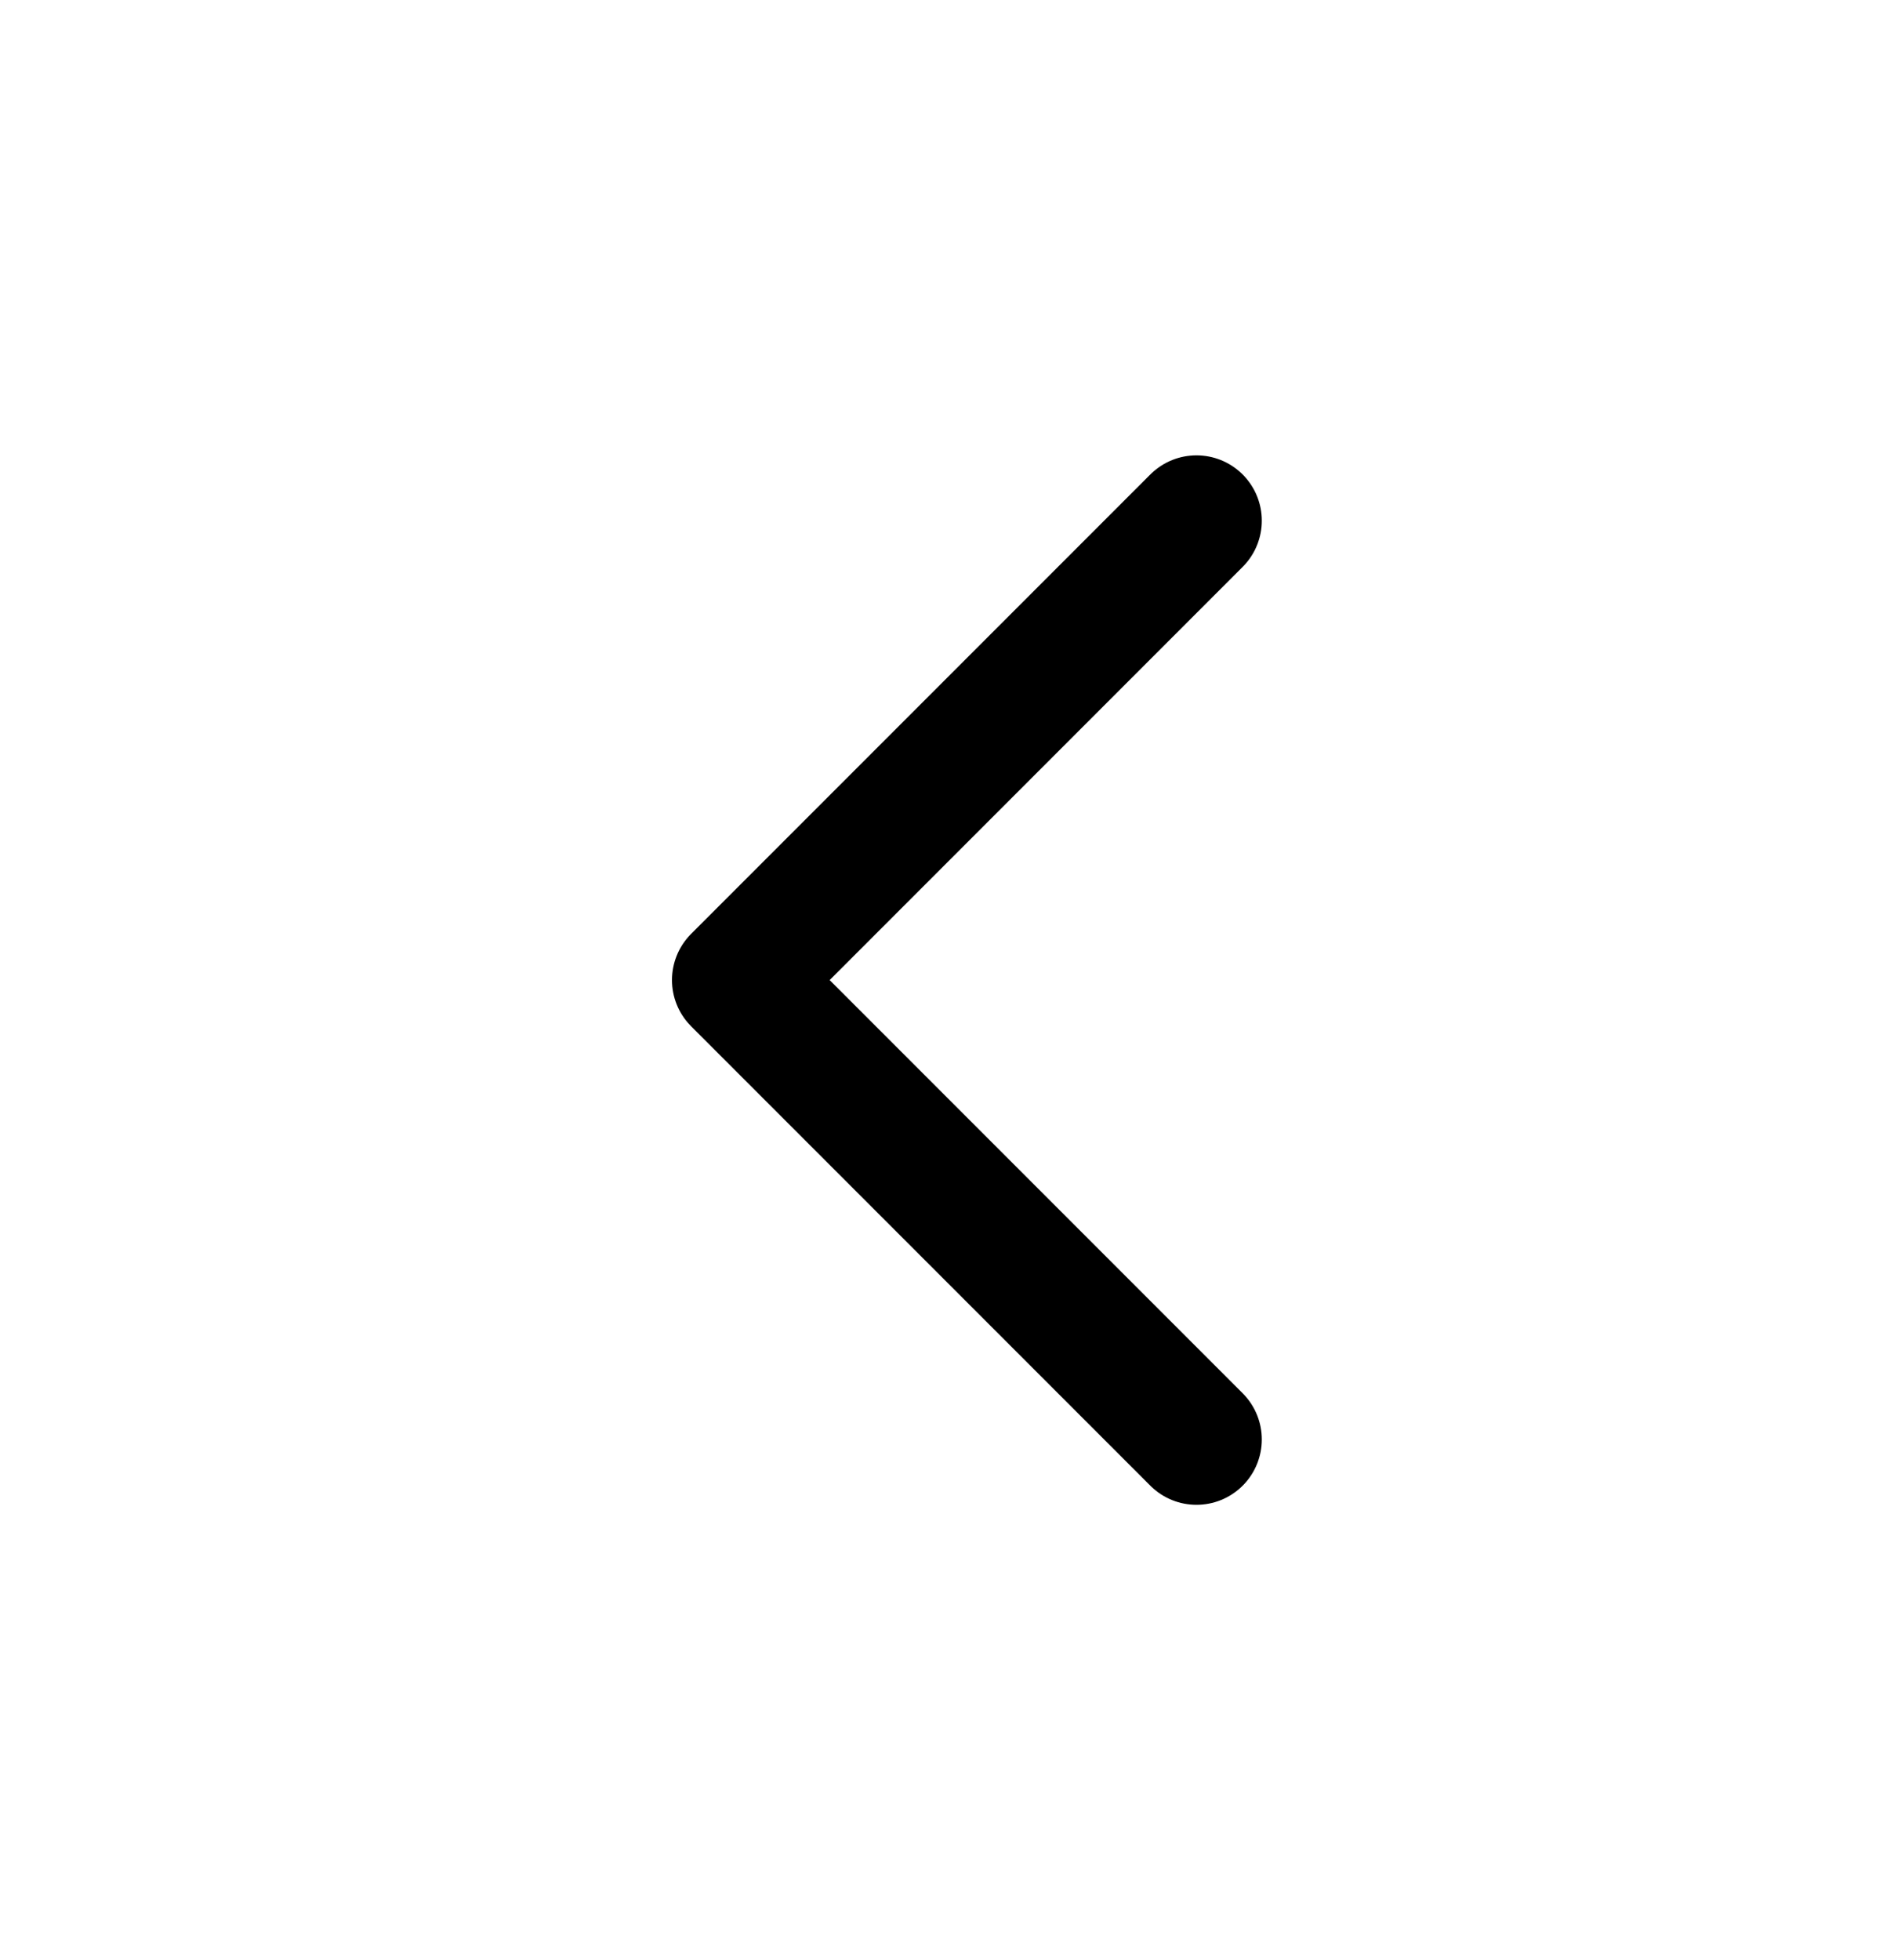 <svg width="29" height="30" viewBox="0 0 29 30" fill="none" xmlns="http://www.w3.org/2000/svg">
<path d="M18.32 22.031L11.289 15L18.32 7.969" stroke="black" stroke-width="2" stroke-linecap="round" stroke-linejoin="round"/>
</svg>
